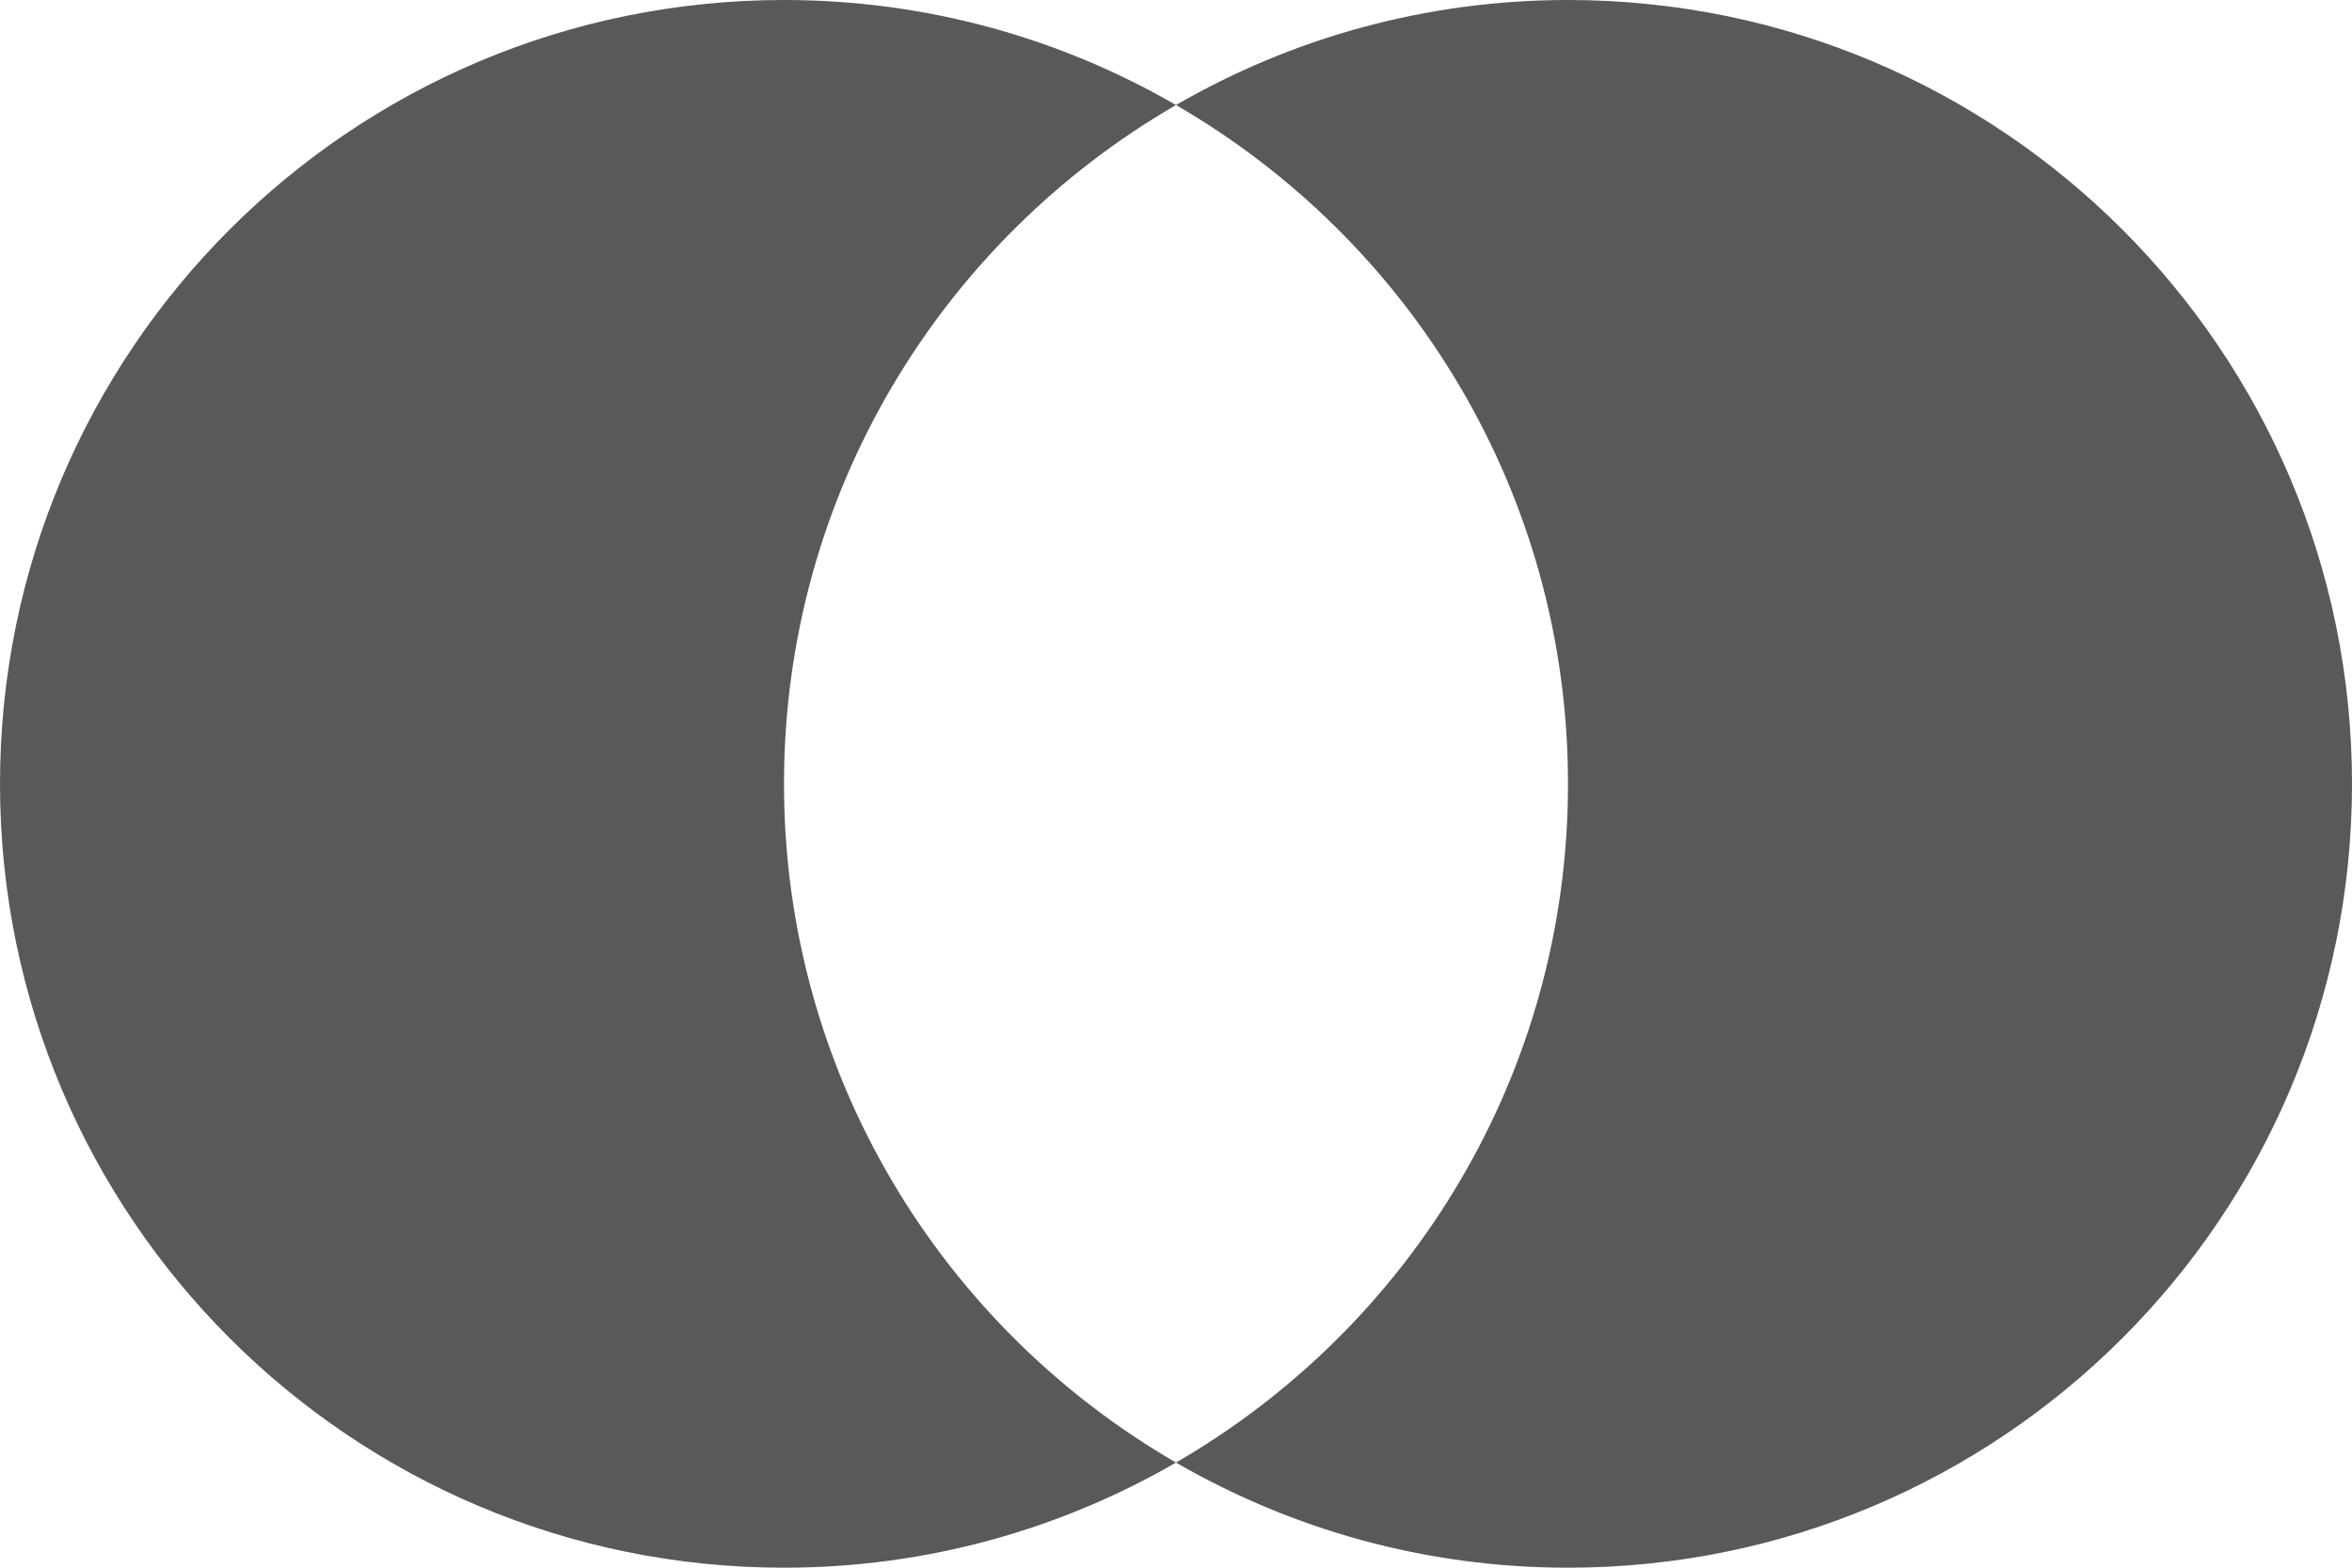 <svg width="27" height="18" viewBox="0 0 27 18" fill="none" xmlns="http://www.w3.org/2000/svg">
<path d="M9 0C10.64 0 12.176 0.44 13.5 1.206C10.81 2.762 9 5.669 9 9C9 12.331 10.811 15.237 13.5 16.793C12.176 17.559 10.64 18 9 18C4.029 18 0 13.971 0 9C0 4.029 4.029 0 9 0ZM18 0C22.971 0 27 4.029 27 9C27 13.971 22.971 18 18 18C16.36 18 14.824 17.559 13.5 16.793C16.189 15.237 18 12.331 18 9C18 5.669 16.19 2.762 13.5 1.206C14.824 0.44 16.36 0 18 0Z" fill="#595959"/>
</svg>
